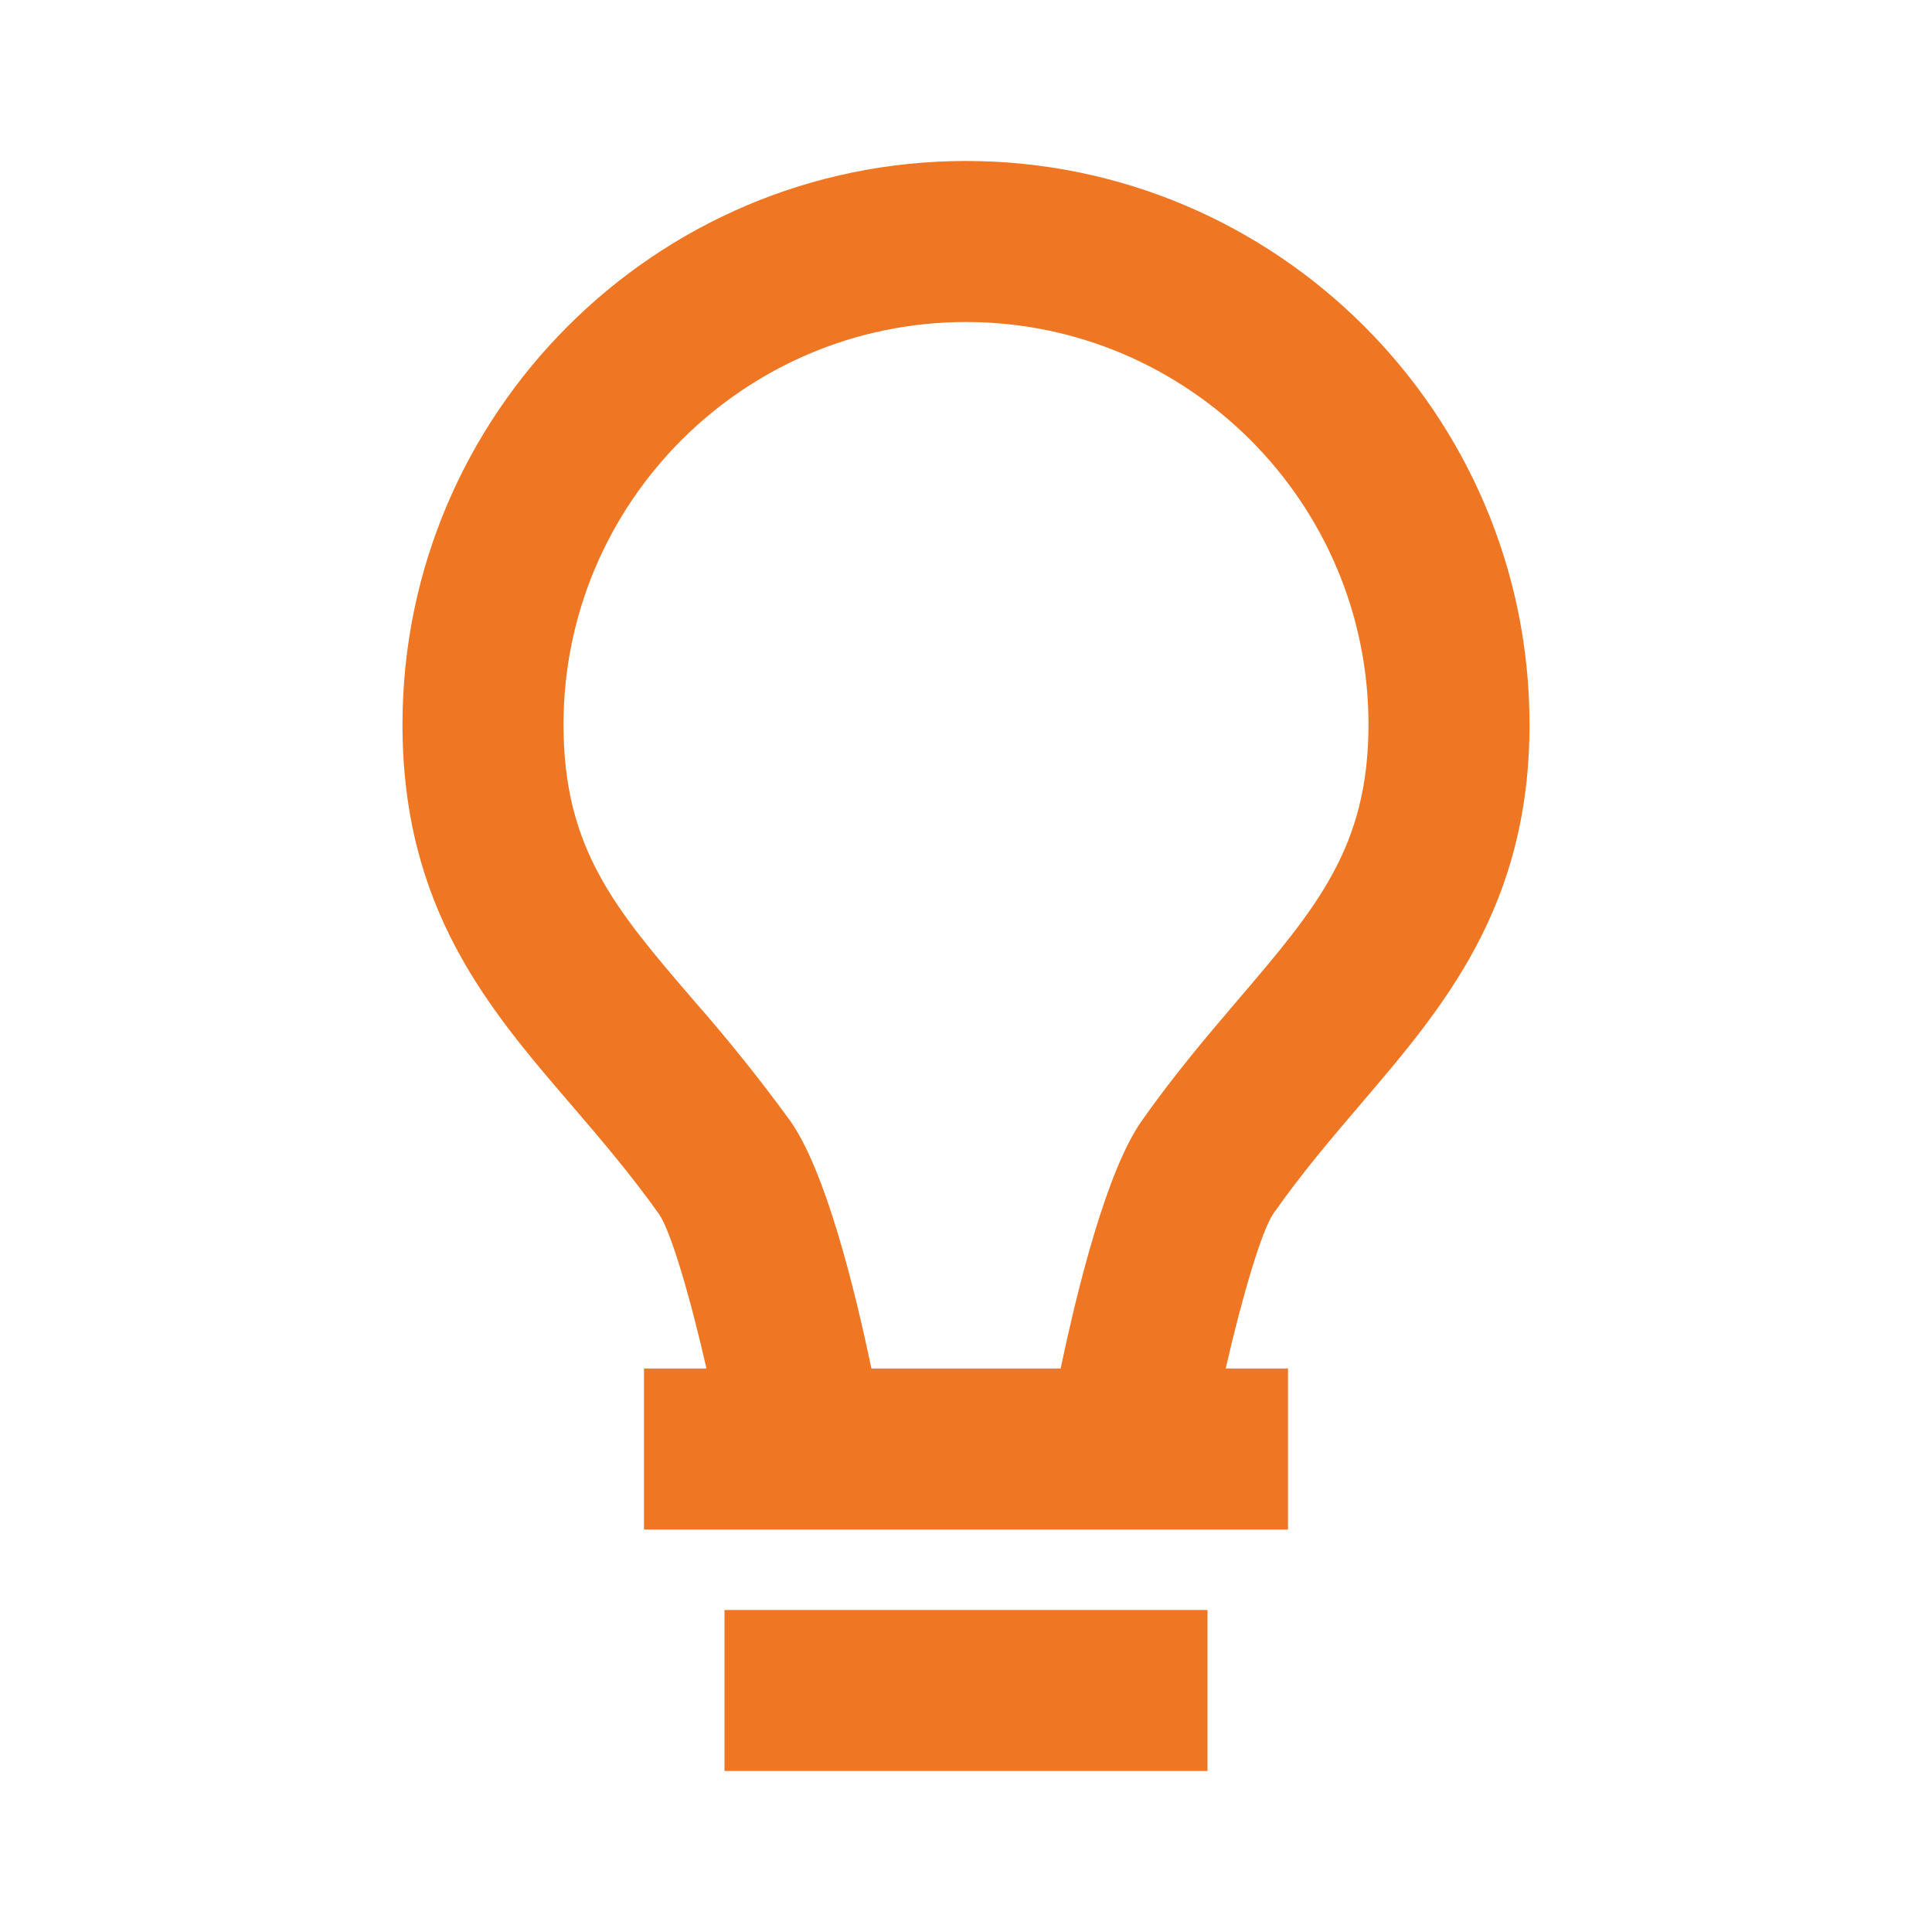 <?xml version="1.0" encoding="UTF-8"?> <svg xmlns="http://www.w3.org/2000/svg" width="55" height="55" viewBox="0 0 55 55" fill="none"><path d="M20.625 45.833H34.375V50.417H20.625V45.833ZM38.743 31.423C41.103 28.66 43.542 25.802 43.542 20.625C43.542 11.781 36.343 4.583 27.5 4.583C18.656 4.583 11.458 11.781 11.458 20.625C11.458 25.861 13.903 28.71 16.273 31.465C17.093 32.422 17.944 33.415 18.757 34.556C19.087 35.028 19.628 36.839 20.112 38.958H18.333V43.542H36.667V38.958H34.893C35.381 36.834 35.924 35.019 36.252 34.547C37.059 33.394 37.916 32.393 38.743 31.423ZM32.5 31.912C31.506 33.325 30.676 36.667 30.195 38.958H24.807C24.328 36.662 23.496 33.314 22.49 31.9C21.629 30.719 20.715 29.578 19.75 28.481C17.517 25.882 16.042 24.163 16.042 20.625C16.042 14.307 21.182 9.167 27.5 9.167C33.818 9.167 38.958 14.307 38.958 20.625C38.958 24.111 37.485 25.836 35.257 28.447C34.402 29.45 33.433 30.585 32.5 31.912Z" fill="#EF7723"></path></svg> 
